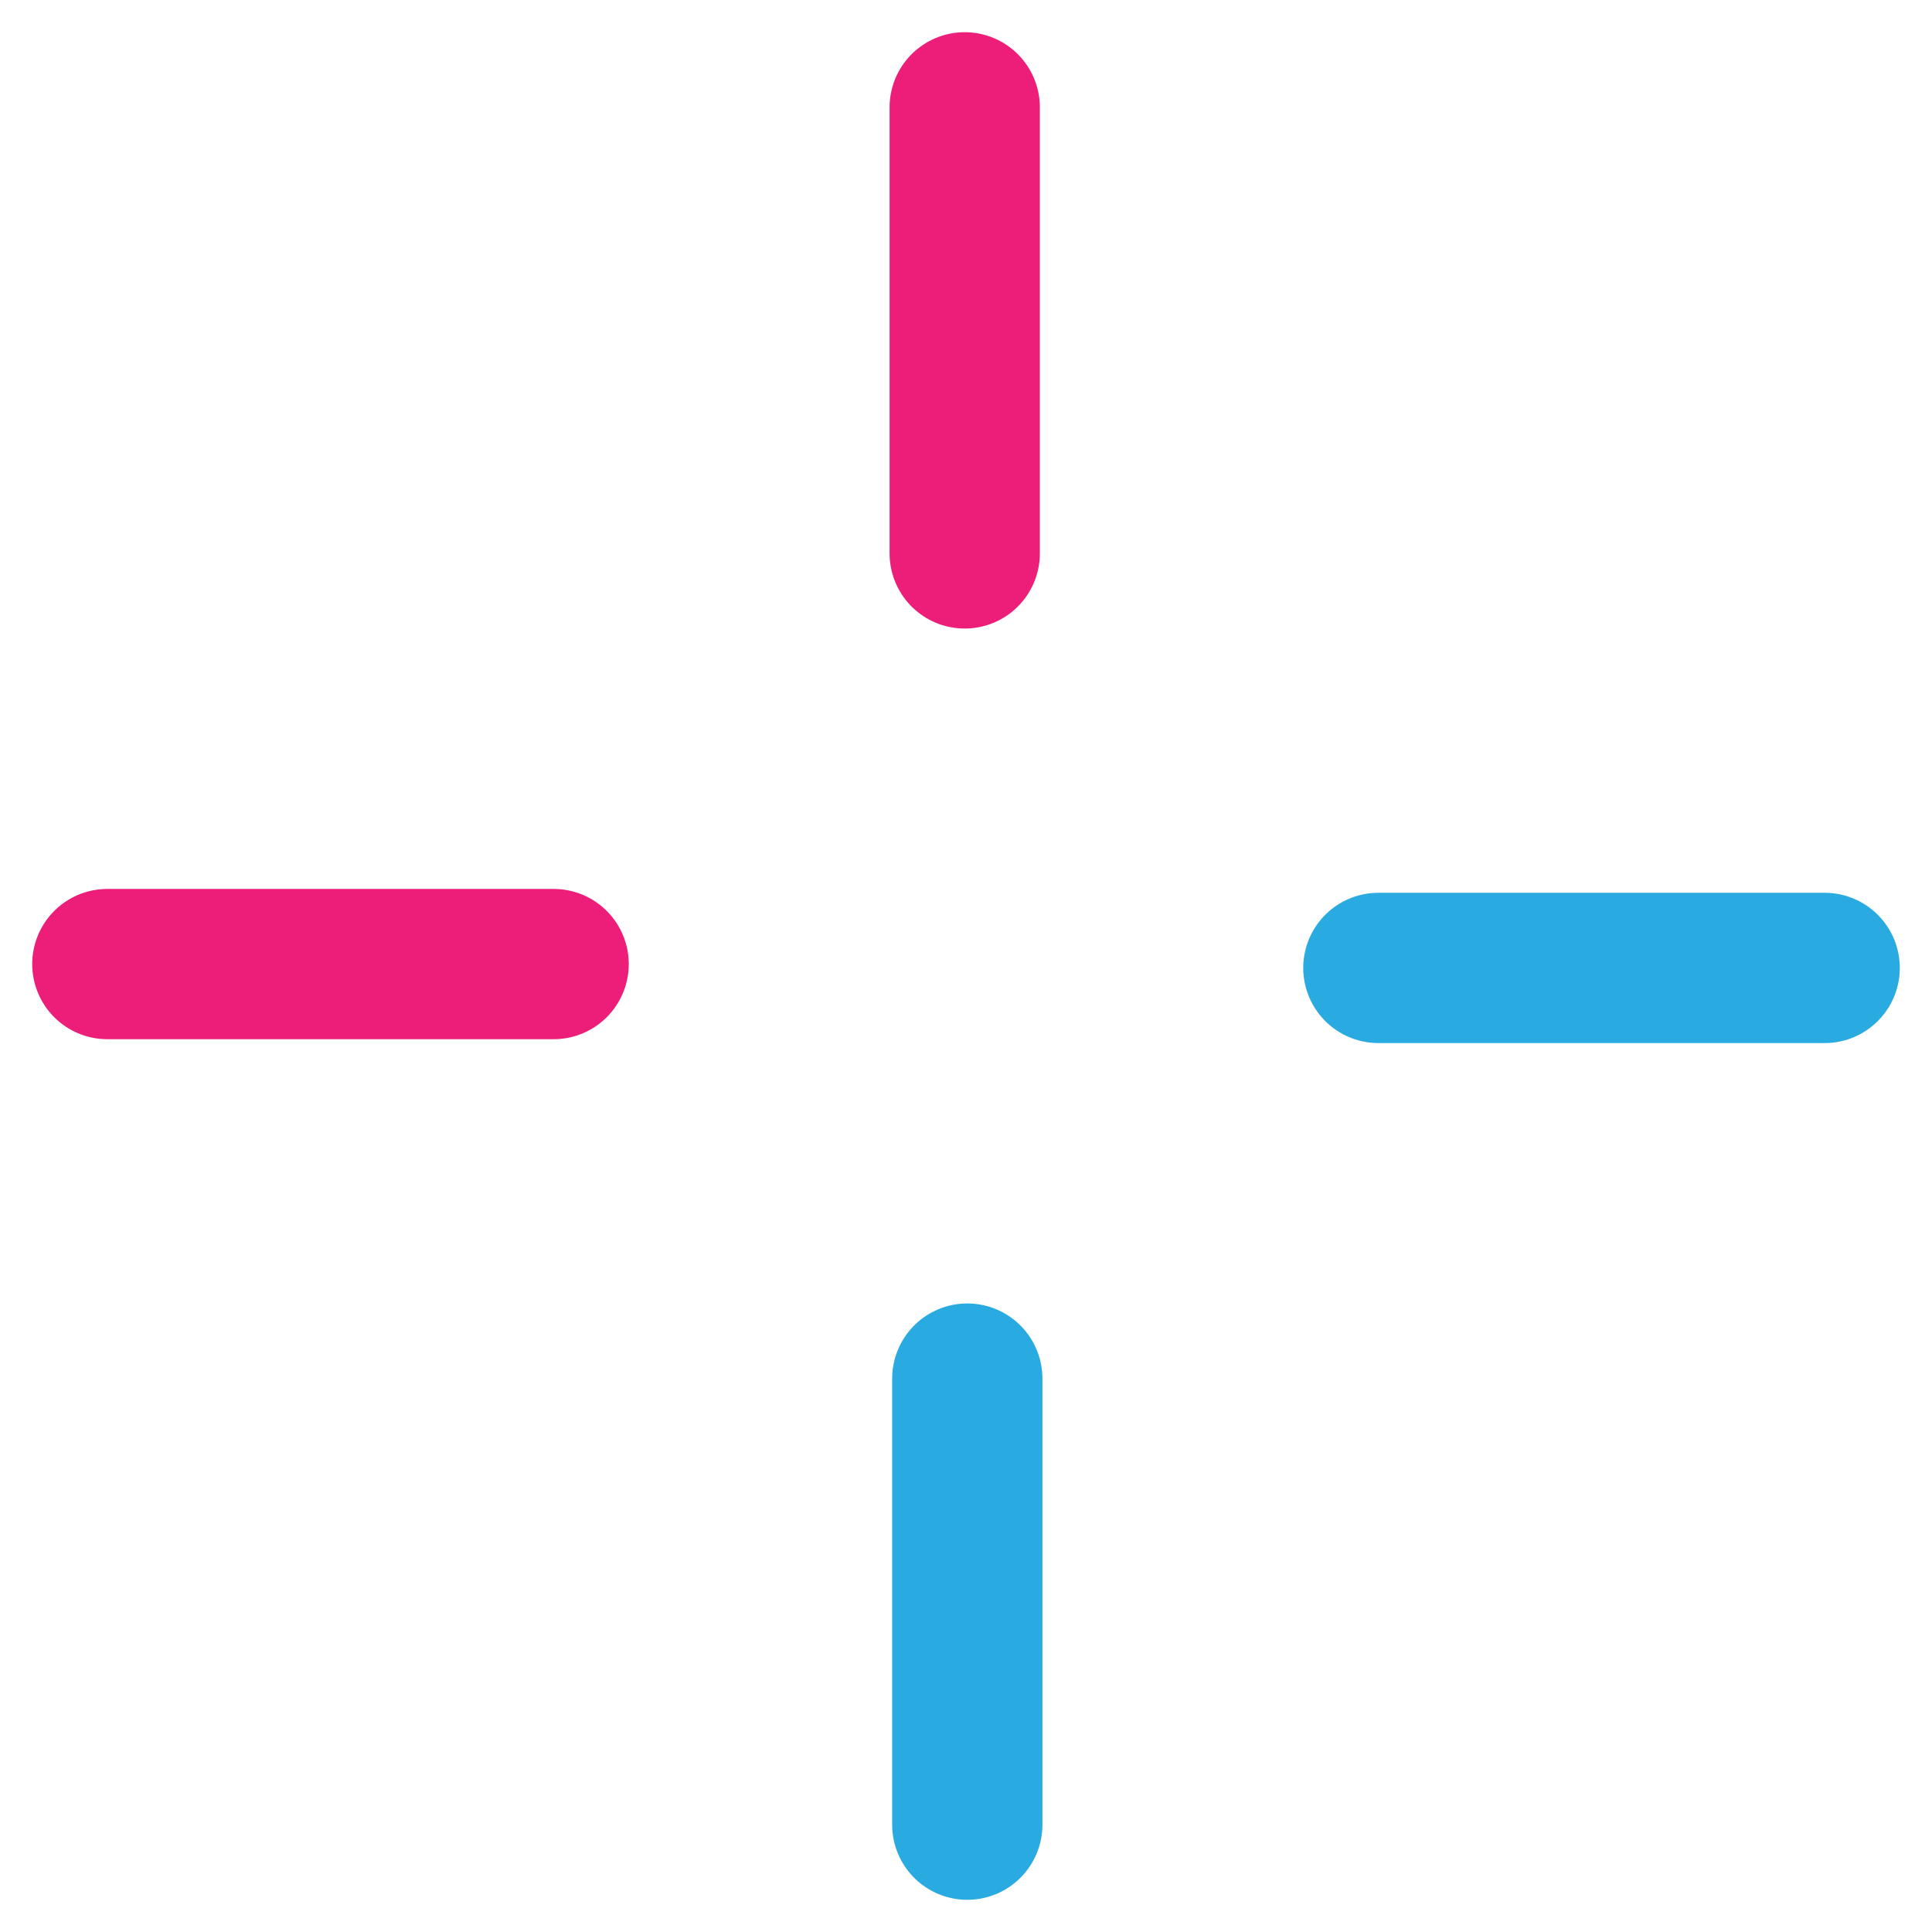 <svg id="Ebene_1" data-name="Ebene 1" xmlns="http://www.w3.org/2000/svg" viewBox="0 0 90 90"><defs><style>.cls-1,.cls-2{fill:#ed1e79;stroke-linecap:round;stroke-width:7px;}.cls-1{stroke:#ed1e79;stroke-linejoin:round;}.cls-2{stroke:#29abe2;}</style></defs><line class="cls-1" x1="44.94" y1="5" x2="44.94" y2="25.78"/><line class="cls-1" x1="5" y1="44.91" x2="25.79" y2="44.91"/><line class="cls-2" x1="45.06" y1="85" x2="45.06" y2="64.22"/><line class="cls-2" x1="85" y1="45.09" x2="64.21" y2="45.09"/></svg>